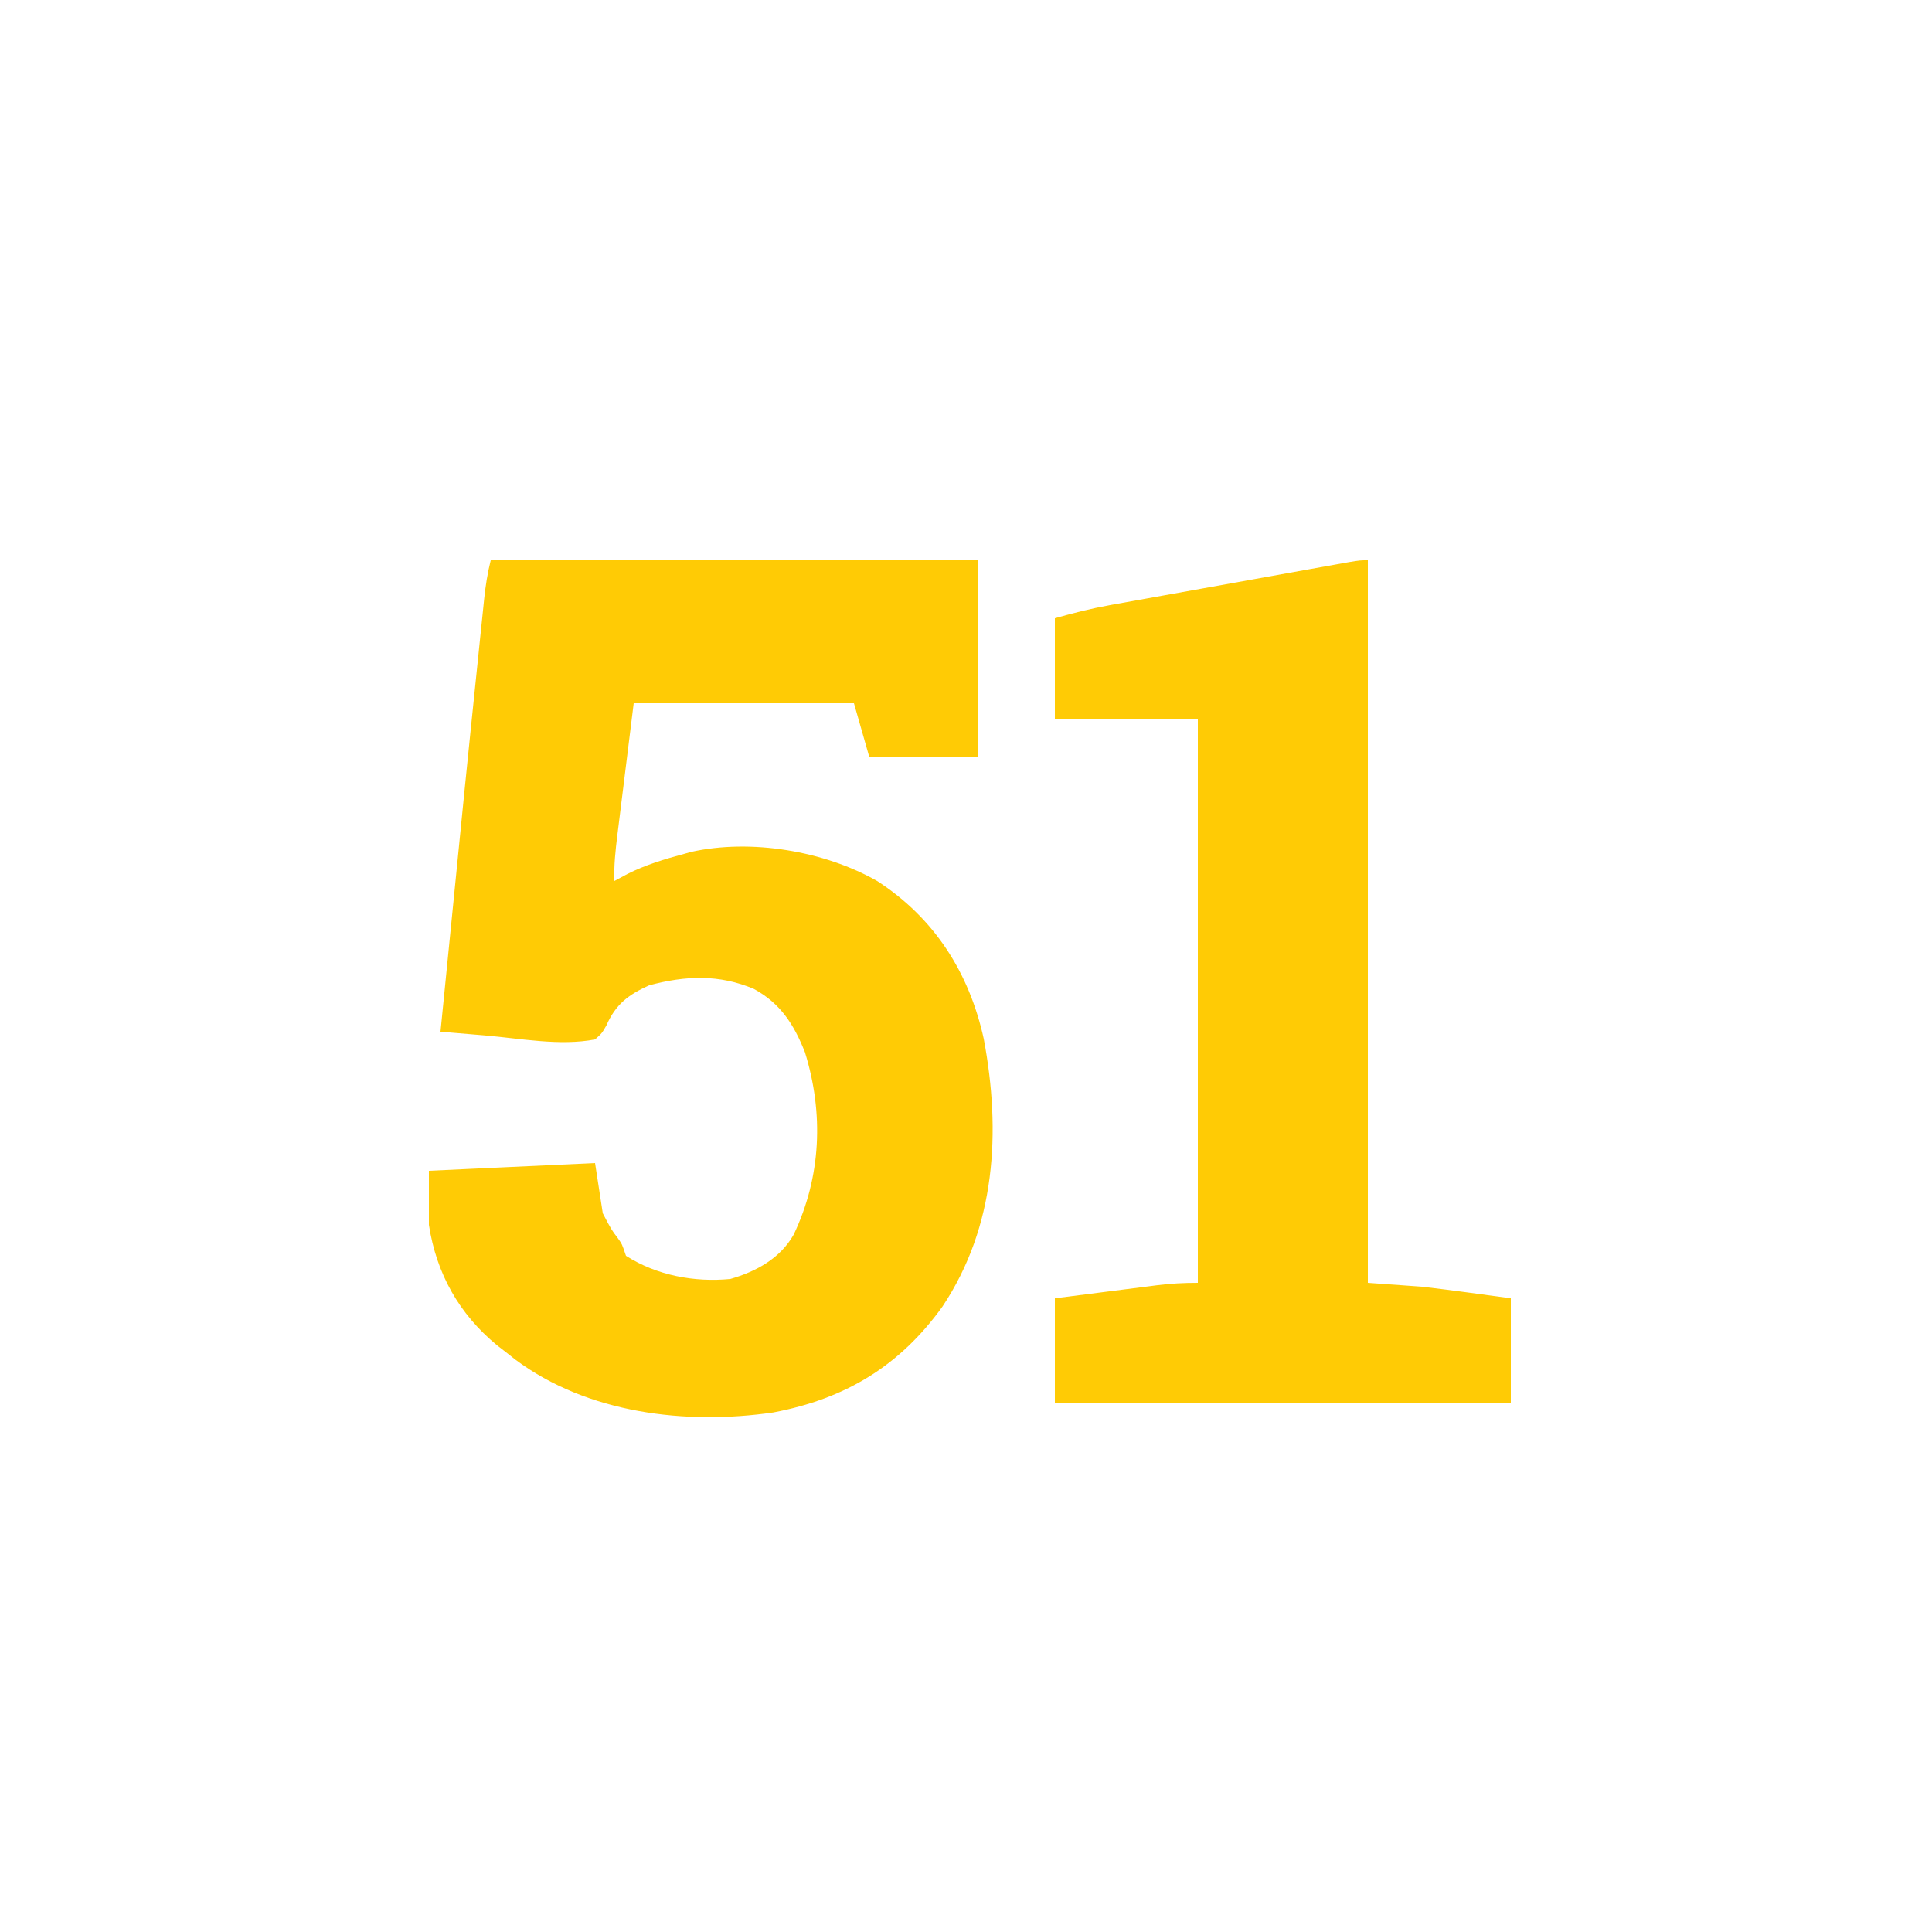 <svg xmlns="http://www.w3.org/2000/svg" width="500" height="500"><path d="M0 0 C41.58 0 83.16 0 126 0 C126 16.83 126 33.66 126 51 C116.76 51 107.52 51 98 51 C96.68 46.38 95.36 41.76 94 37 C75.19 37 56.38 37 37 37 C36.175 43.662 35.35 50.324 34.5 57.188 C34.239 59.282 33.978 61.377 33.709 63.536 C33.504 65.205 33.299 66.874 33.094 68.543 C32.986 69.403 32.878 70.262 32.767 71.148 C32.282 75.123 31.856 78.986 32 83 C33.114 82.402 34.227 81.804 35.375 81.188 C40.083 78.825 44.923 77.356 50 76 C50.615 75.827 51.229 75.653 51.863 75.474 C67.398 72.026 86.336 75.225 100 83 C114.822 92.579 123.848 106.755 127.605 123.891 C132.095 147.866 130.713 172.42 116.895 193.16 C105.778 208.601 91.726 217.017 73.119 220.546 C50.479 223.839 25.075 220.806 6.375 206.871 C5.591 206.254 4.808 205.636 4 205 C3.216 204.393 2.433 203.786 1.625 203.16 C-8.213 195.034 -14.034 184.636 -16 172 C-16 167.38 -16 162.76 -16 158 C5.285 157.01 5.285 157.01 27 156 C27.99 162.435 27.99 162.435 29 169 C31.22 173.239 31.22 173.239 32.879 175.414 C34 177 34 177 35 180 C42.946 185.086 52.748 186.903 62 186 C68.695 184.081 74.917 180.68 78.406 174.516 C85.533 159.516 86.221 143.158 81.316 127.316 C78.455 120.108 75.031 114.723 68.125 110.938 C59.118 107.118 50.405 107.474 41 110 C35.605 112.42 32.316 114.944 29.938 120.375 C28.766 122.422 28.766 122.422 27 124 C17.848 125.754 7.632 123.738 -1.574 122.961 C-2.677 122.868 -3.781 122.776 -4.917 122.68 C-7.612 122.454 -10.306 122.227 -13 122 C-6.299 54.604 -6.299 54.604 -3.442 26.947 C-3.231 24.906 -3.022 22.865 -2.813 20.824 C-2.527 18.025 -2.237 15.227 -1.945 12.43 C-1.822 11.219 -1.822 11.219 -1.697 9.984 C-1.335 6.549 -0.84 3.361 0 0 Z " fill="#FFCB05" transform="translate(127,145)"></path><path d="M0 0 C0 61.71 0 123.42 0 187 C4.62 187.33 9.24 187.66 14 188 C18.136 188.487 22.252 188.996 26.375 189.562 C29.881 190.037 33.388 190.511 37 191 C37 199.91 37 208.82 37 218 C-1.94 218 -40.88 218 -81 218 C-81 209.09 -81 200.18 -81 191 C-76.535 190.427 -72.069 189.857 -67.603 189.291 C-66.085 189.098 -64.567 188.904 -63.049 188.709 C-60.863 188.428 -58.675 188.151 -56.488 187.875 C-55.814 187.788 -55.14 187.7 -54.445 187.61 C-50.9 187.166 -47.594 187 -44 187 C-44 138.82 -44 90.64 -44 41 C-56.21 41 -68.42 41 -81 41 C-81 32.42 -81 23.84 -81 15 C-76.12 13.606 -71.584 12.472 -66.628 11.58 C-65.928 11.453 -65.228 11.325 -64.506 11.194 C-62.217 10.78 -59.927 10.37 -57.637 9.961 C-56.037 9.673 -54.438 9.384 -52.838 9.095 C-49.499 8.493 -46.16 7.893 -42.82 7.295 C-38.534 6.527 -34.249 5.755 -29.964 4.981 C-26.668 4.386 -23.371 3.793 -20.074 3.2 C-18.493 2.916 -16.912 2.632 -15.332 2.346 C-13.13 1.95 -10.928 1.555 -8.725 1.162 C-6.845 0.824 -6.845 0.824 -4.927 0.48 C-2 0 -2 0 0 0 Z " fill="#FFCB05" transform="translate(354,145)"></path></svg>